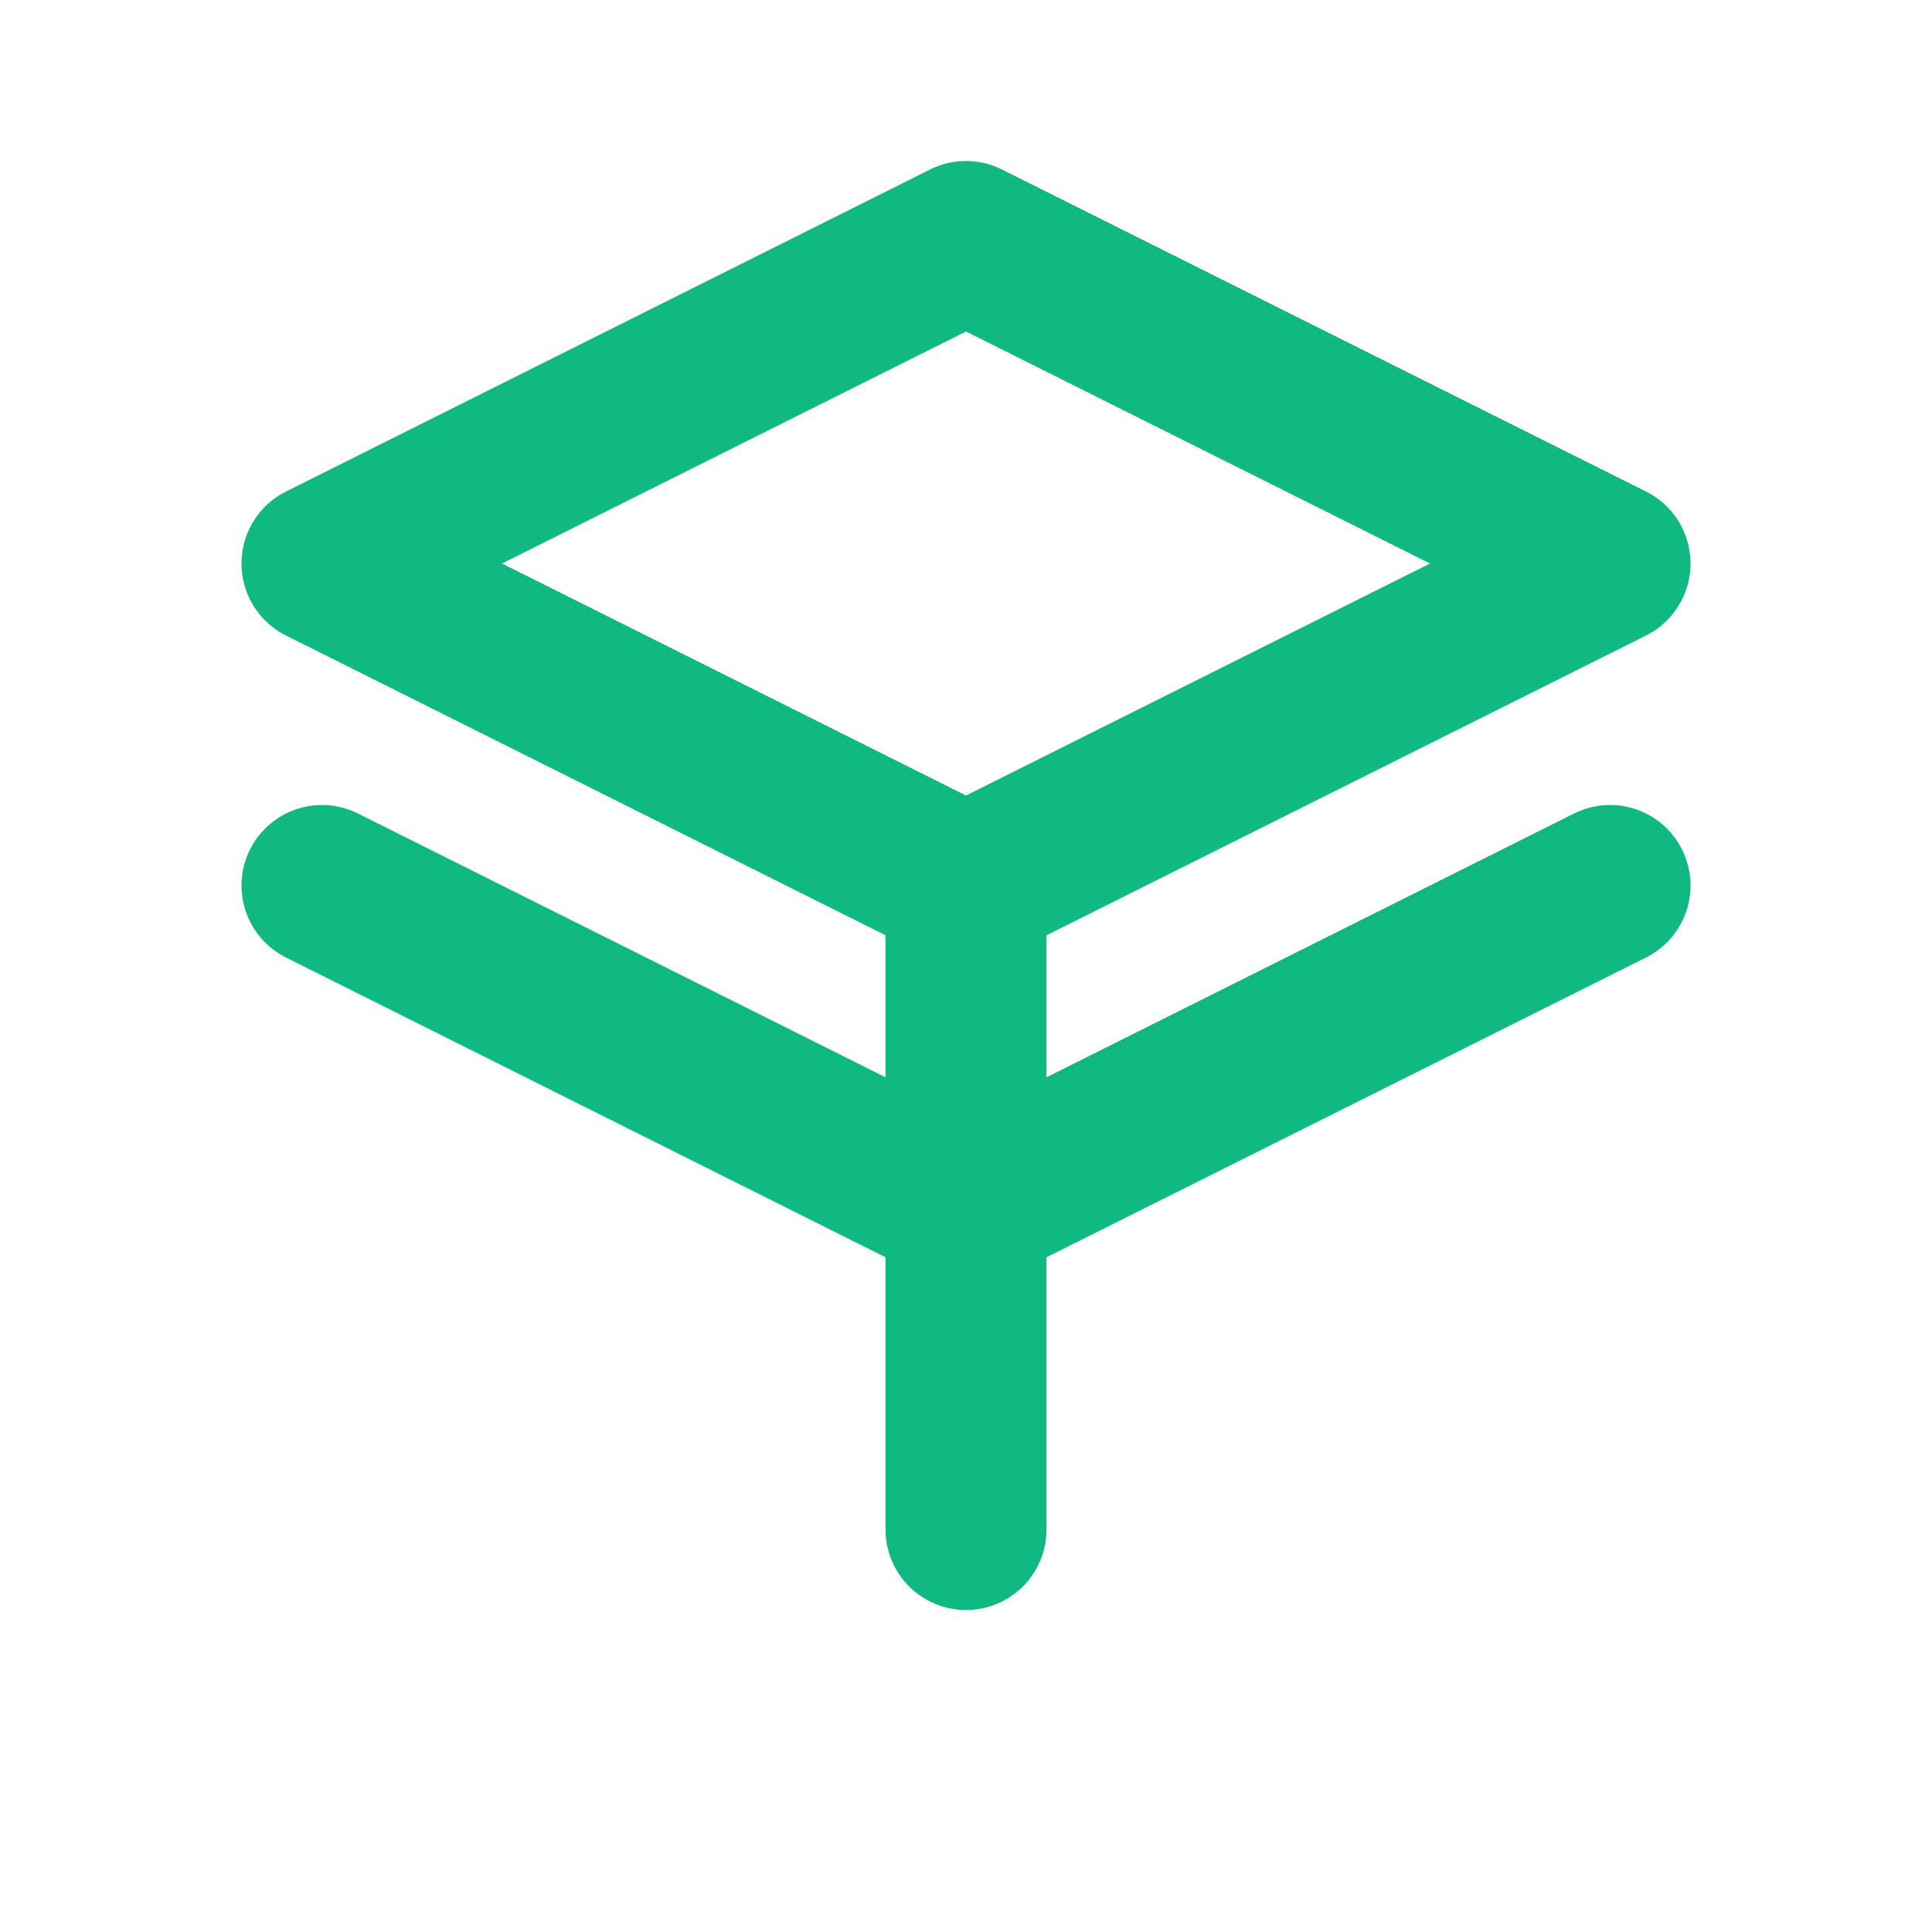 <svg viewBox="0 0 24 24" xmlns="http://www.w3.org/2000/svg" fill="none" stroke="#10b981" stroke-width="2" stroke-linecap="round" stroke-linejoin="round">
  <!-- 线性立方体/多面体，表示3D模型 -->
  <path d="M12 3l8 4-8 4-8-4 8-4Z"/>
  <path d="M4 11l8 4 8-4"/>
  <path d="M12 11v8"/>
</svg>